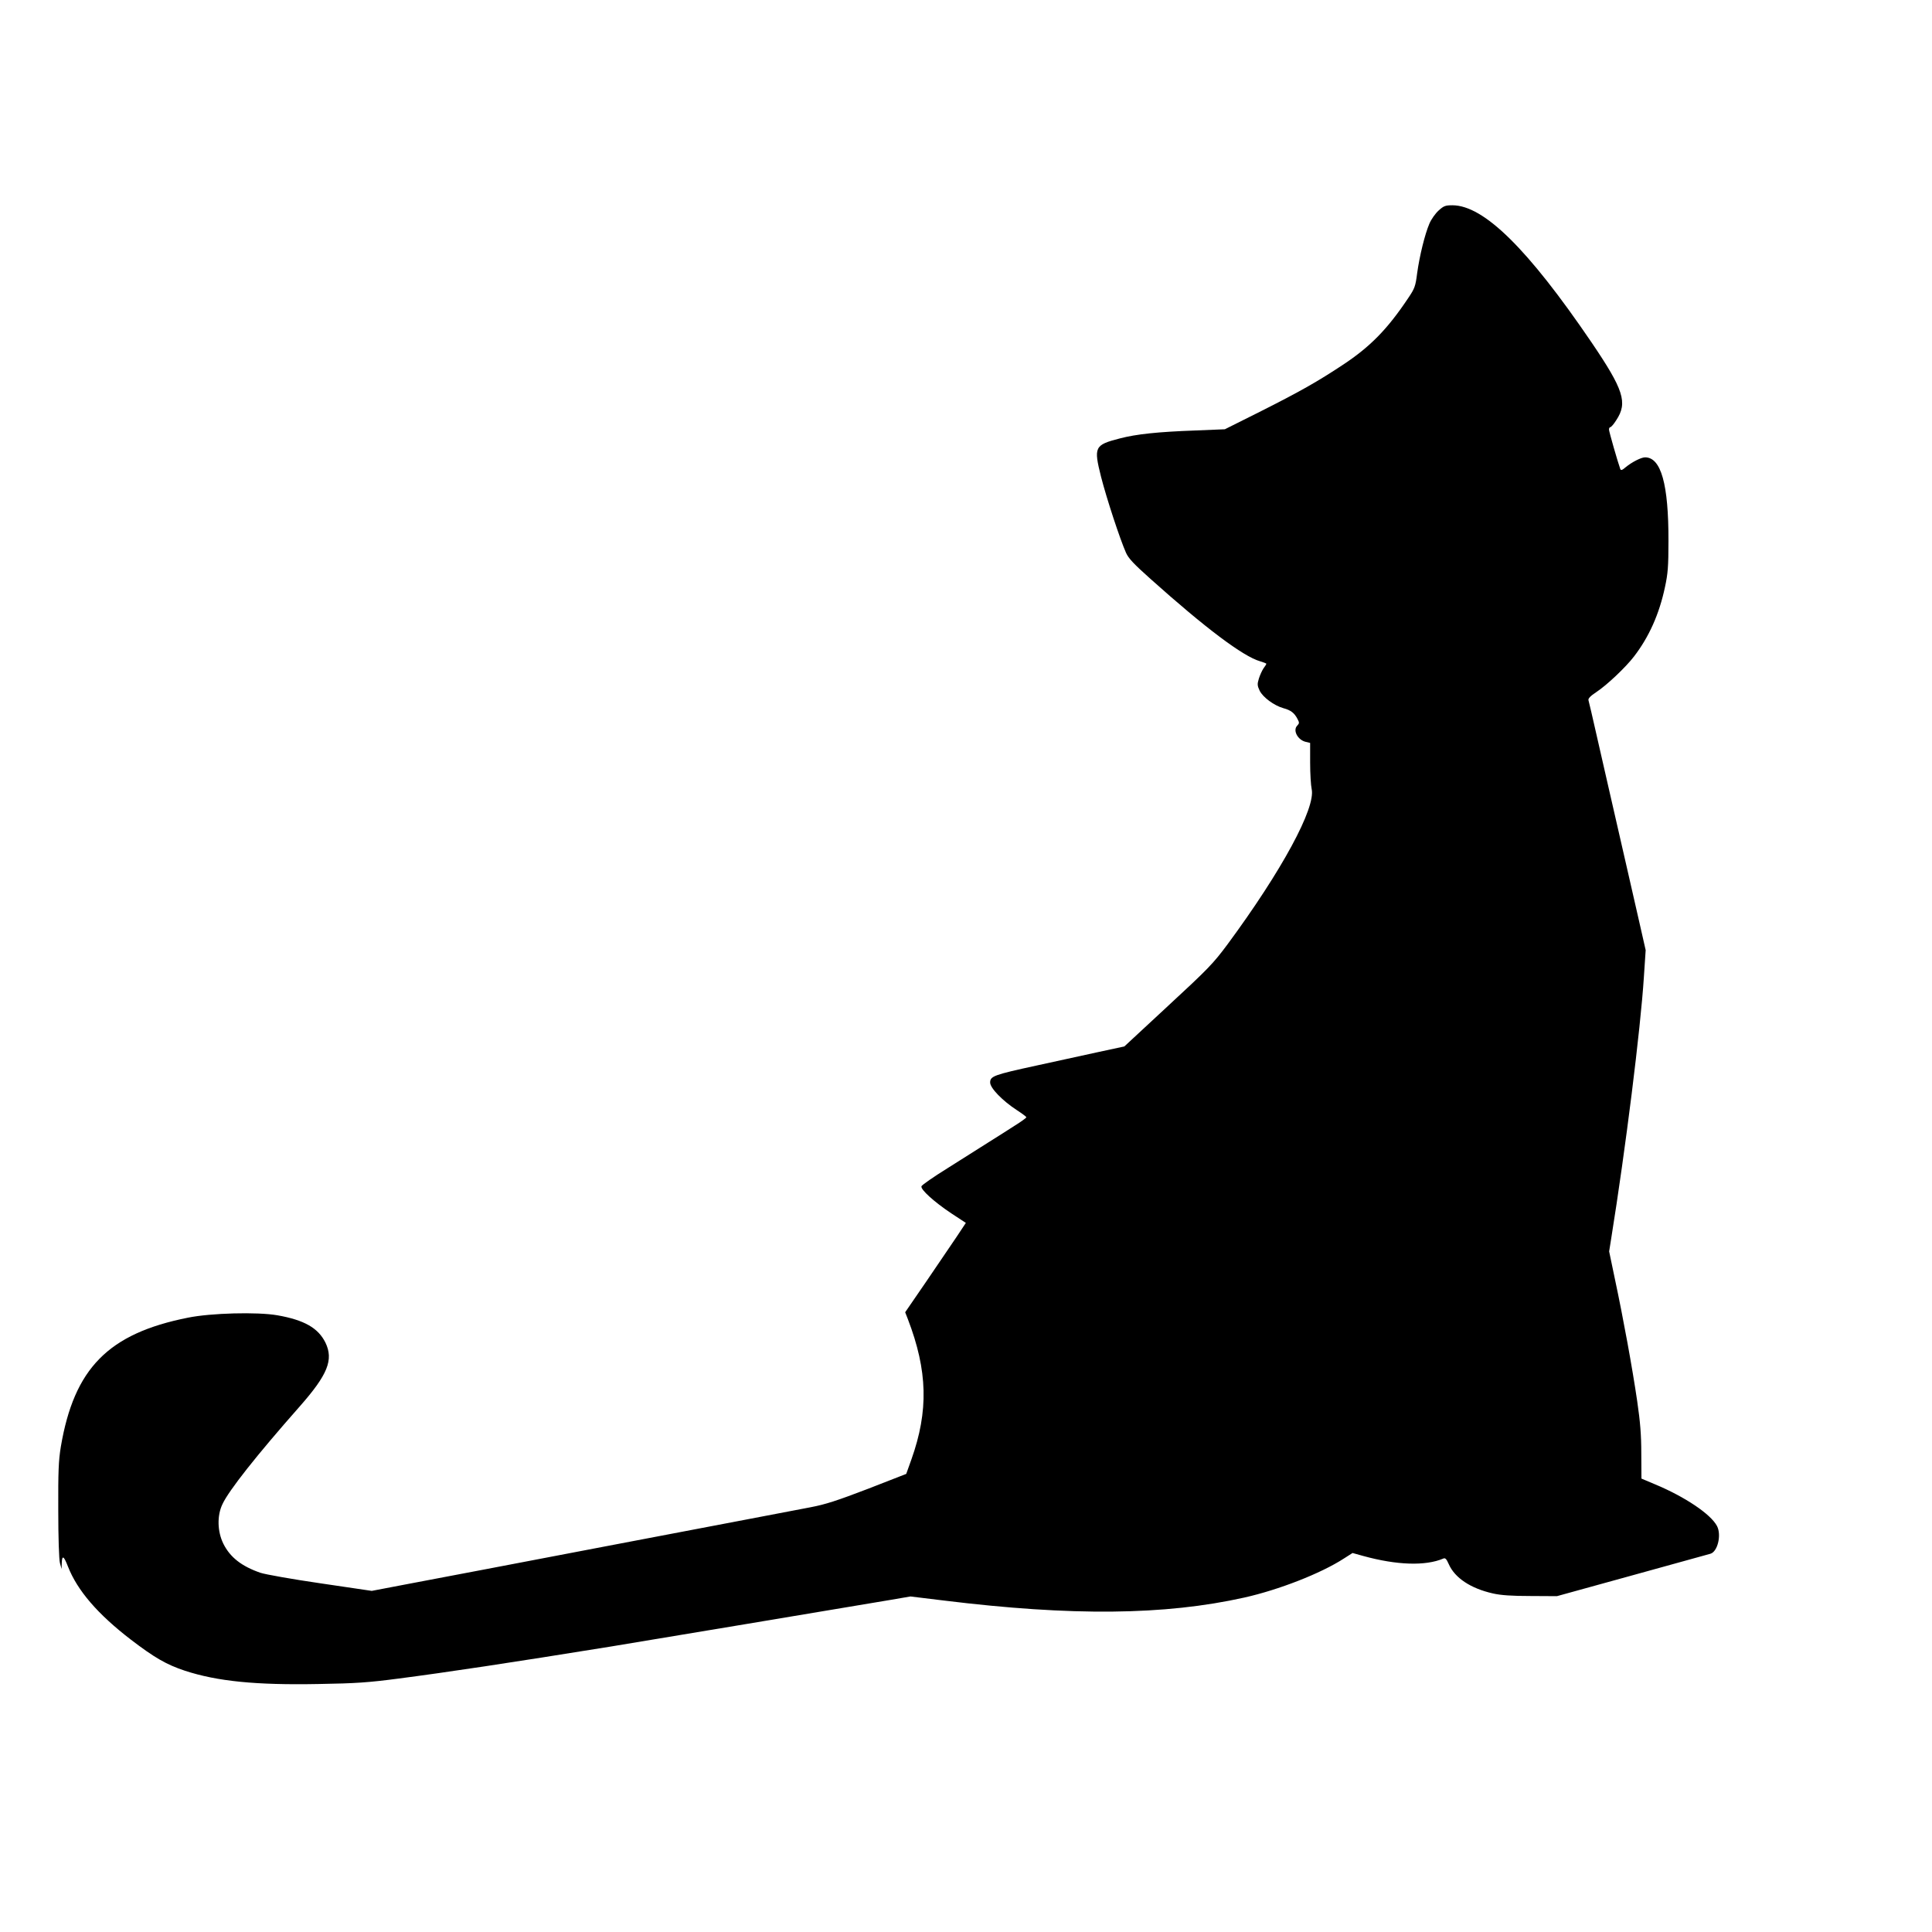 <?xml version="1.0" standalone="no"?>
<!DOCTYPE svg PUBLIC "-//W3C//DTD SVG 20010904//EN"
 "http://www.w3.org/TR/2001/REC-SVG-20010904/DTD/svg10.dtd">
<svg version="1.0" xmlns="http://www.w3.org/2000/svg"
 width="1280pt" height="1280pt" viewBox="0 0 1280 1280"
 preserveAspectRatio="xMidYMid meet">
<g transform="translate(0,1280) scale(0.1,-0.1)"
fill="#000000" stroke="none">
<path d="M9531 11405 c-21 -19 -49 -58 -61 -87 -30 -70 -65 -213 -81 -328 -11
-87 -16 -101 -60 -166 -137 -205 -251 -321 -429 -439 -172 -114 -287 -179
-555 -314 l-230 -115 -195 -8 c-248 -9 -392 -24 -502 -53 -167 -43 -173 -56
-123 -255 37 -144 125 -412 165 -502 16 -37 52 -75 163 -174 363 -325 613
-513 725 -545 23 -7 42 -14 42 -17 0 -2 -8 -16 -19 -30 -10 -15 -24 -46 -31
-69 -11 -36 -10 -46 6 -80 22 -43 94 -97 157 -115 49 -13 73 -32 93 -71 13
-24 13 -29 -1 -44 -32 -31 3 -96 56 -108 l29 -7 0 -131 c0 -73 5 -151 10 -174
29 -124 -199 -544 -557 -1029 -96 -129 -128 -162 -394 -408 l-290 -269 -172
-37 c-95 -21 -280 -61 -412 -90 -281 -61 -305 -70 -305 -112 0 -37 82 -121
177 -183 34 -22 62 -43 63 -47 0 -4 -34 -29 -76 -55 -41 -27 -121 -77 -178
-113 -56 -36 -178 -112 -269 -170 -92 -57 -169 -111 -172 -119 -8 -21 84 -104
198 -180 l96 -63 -61 -92 c-34 -50 -124 -183 -201 -296 l-140 -204 18 -46
c131 -342 138 -607 23 -930 l-34 -95 -254 -99 c-204 -78 -280 -103 -380 -122
-69 -13 -642 -123 -1275 -243 -632 -121 -1258 -240 -1391 -265 l-241 -46 -339
50 c-186 27 -366 59 -399 70 -124 43 -200 102 -245 192 -40 81 -43 186 -6 263
42 90 224 321 510 645 188 213 227 311 172 425 -48 97 -141 150 -319 181 -132
23 -440 15 -592 -16 -528 -105 -754 -336 -842 -855 -15 -92 -18 -162 -17 -420
0 -185 5 -326 11 -350 l11 -40 1 36 c2 58 13 53 41 -19 62 -159 197 -316 417
-485 157 -120 235 -165 358 -206 214 -70 470 -96 885 -88 249 4 331 10 530 36
323 42 736 104 1405 212 184 30 1599 266 1859 310 l128 22 222 -27 c848 -104
1462 -98 1991 20 227 51 505 159 658 258 l58 37 72 -20 c222 -61 411 -67 529
-17 13 6 21 -2 36 -36 40 -92 146 -162 293 -195 52 -12 125 -17 249 -17 l175
-1 500 138 c275 76 508 140 517 143 48 14 74 124 44 183 -41 79 -212 194 -411
277 l-90 38 -1 165 c0 125 -7 210 -27 347 -32 220 -93 553 -147 806 l-39 187
14 88 c95 591 194 1385 216 1728 l12 180 -42 185 c-23 102 -60 262 -81 355
-120 526 -154 671 -200 875 -28 124 -53 232 -56 241 -3 11 13 28 51 53 70 46
195 164 251 237 99 129 167 280 205 460 19 88 23 135 23 304 1 377 -49 555
-155 555 -26 0 -88 -32 -128 -65 -23 -20 -32 -23 -36 -13 -17 47 -75 249 -75
262 0 9 4 16 9 16 5 0 23 20 39 46 77 116 50 201 -166 519 -420 617 -711 904
-919 905 -47 0 -58 -4 -92 -35z"/>
</g>
</svg>
